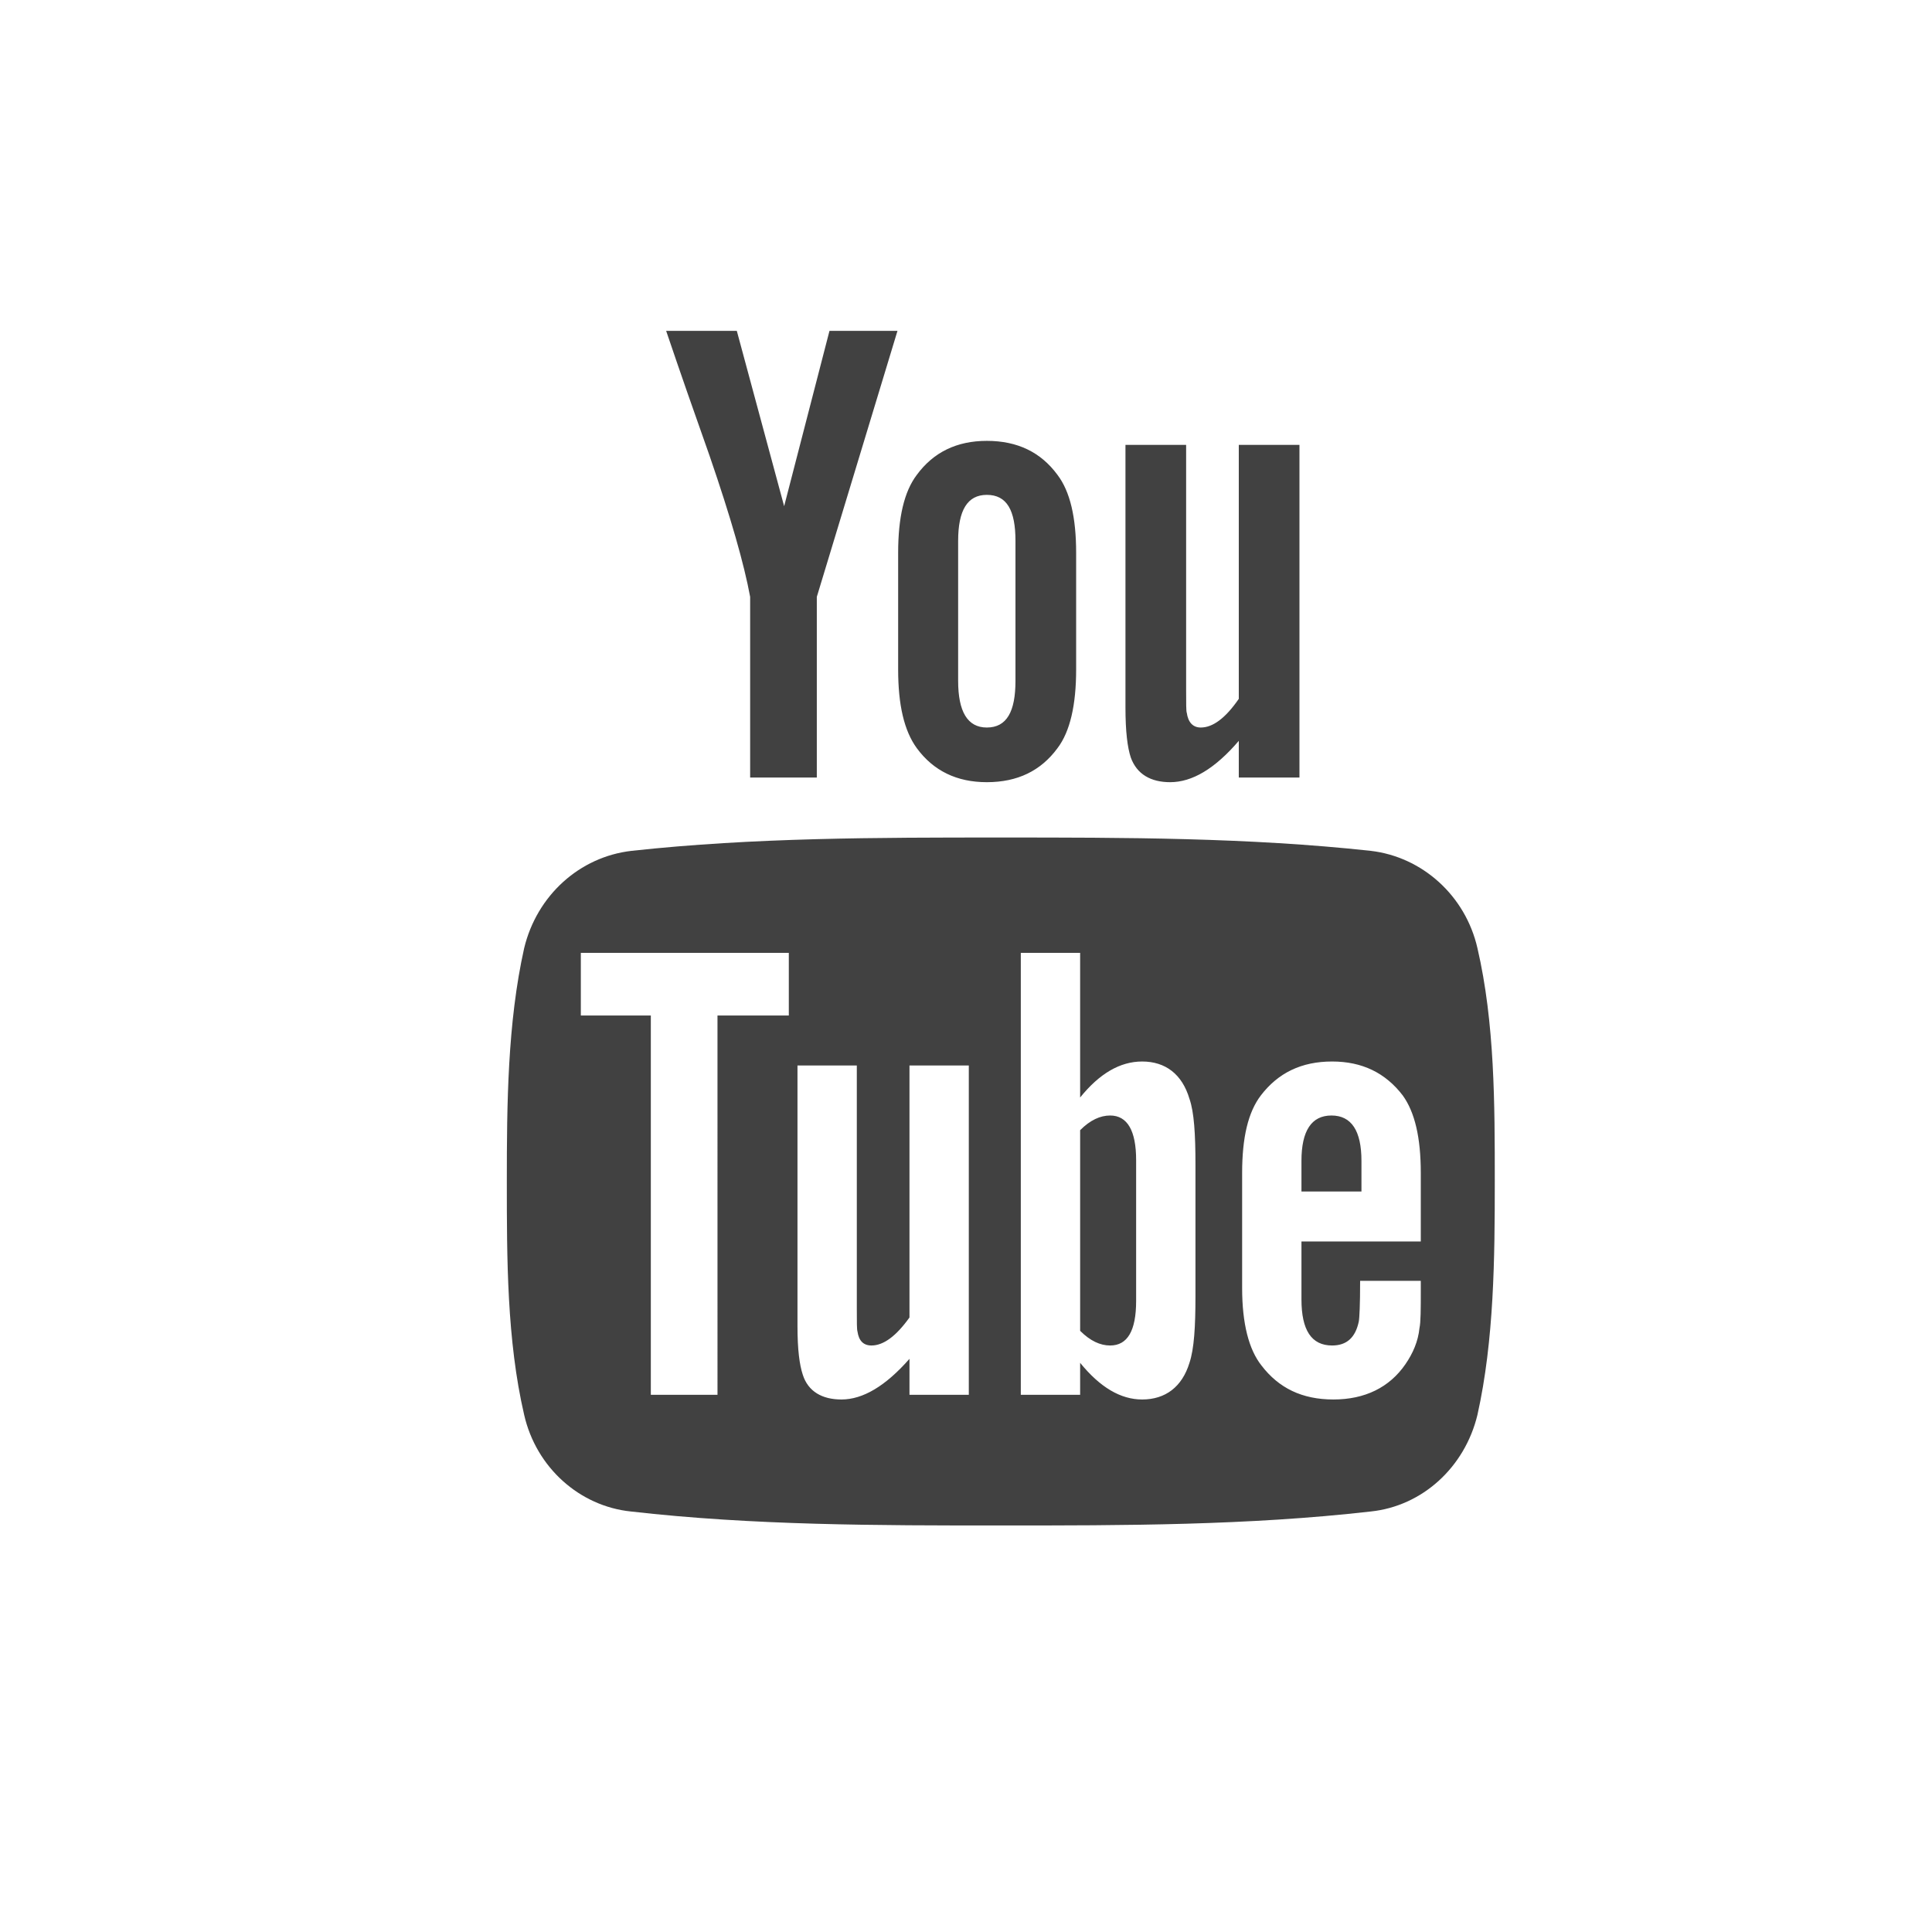 <?xml version="1.0" standalone="no"?><!DOCTYPE svg PUBLIC "-//W3C//DTD SVG 1.1//EN" "http://www.w3.org/Graphics/SVG/1.1/DTD/svg11.dtd"><svg t="1736330247324" class="icon" viewBox="0 0 1024 1024" version="1.1" xmlns="http://www.w3.org/2000/svg" p-id="11763" width="36" height="36" xmlns:xlink="http://www.w3.org/1999/xlink"><path d="M783.079 749.885c-6.713 27.913-29.326 48.407-56.534 51.232-65.013 7.419-130.732 7.419-196.096 7.419-65.367 0-131.087 0-196.099-7.419-27.208-2.824-50.173-23.318-56.534-51.232-9.186-39.574-9.186-83.033-9.186-123.666 0-40.986 0.354-84.093 9.186-123.665 6.713-27.913 29.326-48.407 56.886-51.586 64.662-7.067 130.381-7.067 195.747-7.067 65.365 0 131.083 0 196.096 7.067 27.208 3.179 50.173 23.673 56.534 51.586 9.186 39.573 9.186 82.679 9.186 123.665C792.265 666.852 791.912 710.312 783.079 749.885zM418.089 538.239l0-33.213-110.239 0 0 33.213 37.1 0 0 201.045 35.334 0L380.283 538.239 418.089 538.239zM475.681 175.368l-42.753 140.979 0 95.753-35.334 0 0-95.752c-3.178-17.313-10.246-42.047-21.553-74.907-7.773-21.906-15.547-44.165-22.966-66.072l37.453 0 25.086 92.926 24.027-92.926C439.642 175.368 475.681 175.368 475.681 175.368zM513.488 739.285 513.488 564.739 482.042 564.739l0 133.559c-7.067 9.892-13.781 14.84-20.14 14.84-4.241 0-6.715-2.473-7.419-7.419-0.354-1.061-0.354-4.947-0.354-12.366l0-128.613-31.448 0 0 138.152c0 12.366 1.061 20.492 2.827 25.793 2.827 8.834 10.246 13.074 20.494 13.074 11.308 0 23.32-7.067 36.041-21.553l0 19.079L513.488 739.285 513.488 739.285zM570.376 354.86c0 18.726-3.181 32.86-9.892 41.693-8.834 12.014-21.202 18.02-37.455 18.02-15.898 0-28.265-6.007-37.1-18.02-6.713-9.187-9.893-22.966-9.893-41.693l0-61.834c0-18.726 3.181-32.506 9.893-41.34 8.834-12.014 21.202-18.02 37.1-18.02 16.254 0 28.621 6.006 37.455 18.02 6.713 8.834 9.892 22.614 9.892 41.34L570.376 354.86zM538.22 286.667c0-16.254-4.593-24.379-15.193-24.379-10.245 0-15.193 8.126-15.193 24.379l0 74.2c0 16.254 4.949 24.734 15.193 24.734 10.6 0 15.193-8.48 15.193-24.734L538.22 286.667zM633.62 617.385c0-16.254-0.705-27.913-3.178-34.98-3.887-13.074-12.72-19.787-25.086-19.787-11.661 0-22.614 6.36-32.86 19.08l0-76.673-31.448 0 0 234.258 31.448 0 0-16.959c10.6 13.074 21.553 19.433 32.86 19.433 12.366 0 21.199-6.713 25.086-19.433 2.473-7.419 3.178-19.08 3.178-35.334L633.62 617.385zM602.175 689.465c0 15.9-4.593 23.673-13.781 23.673-5.298 0-10.599-2.473-15.898-7.773l0-106.353c5.301-5.301 10.6-7.773 15.898-7.773 9.188 0 13.781 8.127 13.781 23.673L602.175 689.465zM688.738 412.101l-32.152 0 0-19.433c-12.72 14.84-24.732 21.907-36.392 21.907-10.246 0-17.667-4.24-20.848-13.074-1.766-5.301-2.827-13.78-2.827-26.5L596.52 235.788l32.152 0 0 129.673c0 7.419 0 11.66 0.354 12.366 0.707 4.947 3.181 7.773 7.419 7.773 6.361 0 13.074-4.947 20.14-15.193L656.585 235.788l32.152 0L688.738 412.101 688.738 412.101zM753.046 678.864l-32.152 0c0 12.72-0.354 19.787-0.707 21.553-1.766 8.48-6.359 12.72-14.132 12.72-10.954 0-16.254-8.127-16.254-24.381l0-30.739 63.247 0 0-36.393c0-18.726-3.181-32.154-9.54-40.987-9.188-12.014-21.554-18.02-37.453-18.02-16.254 0-28.621 6.006-37.807 18.02-6.715 8.834-9.892 22.261-9.892 40.987l0 61.127c0 18.726 3.532 32.506 10.246 40.986 9.186 12.014 21.553 18.02 38.158 18.02 16.608 0 29.682-6.359 38.161-18.725 3.887-5.655 6.713-12.014 7.419-19.081 0.707-3.179 0.707-10.246 0.707-20.492L753.046 678.864 753.046 678.864zM721.598 631.52l-31.799 0 0-16.254c0-15.9 5.301-24.027 15.901-24.027 10.6 0 15.898 8.127 15.898 24.027L721.598 631.52z" p-id="11764" fill="#414141"></path></svg>
